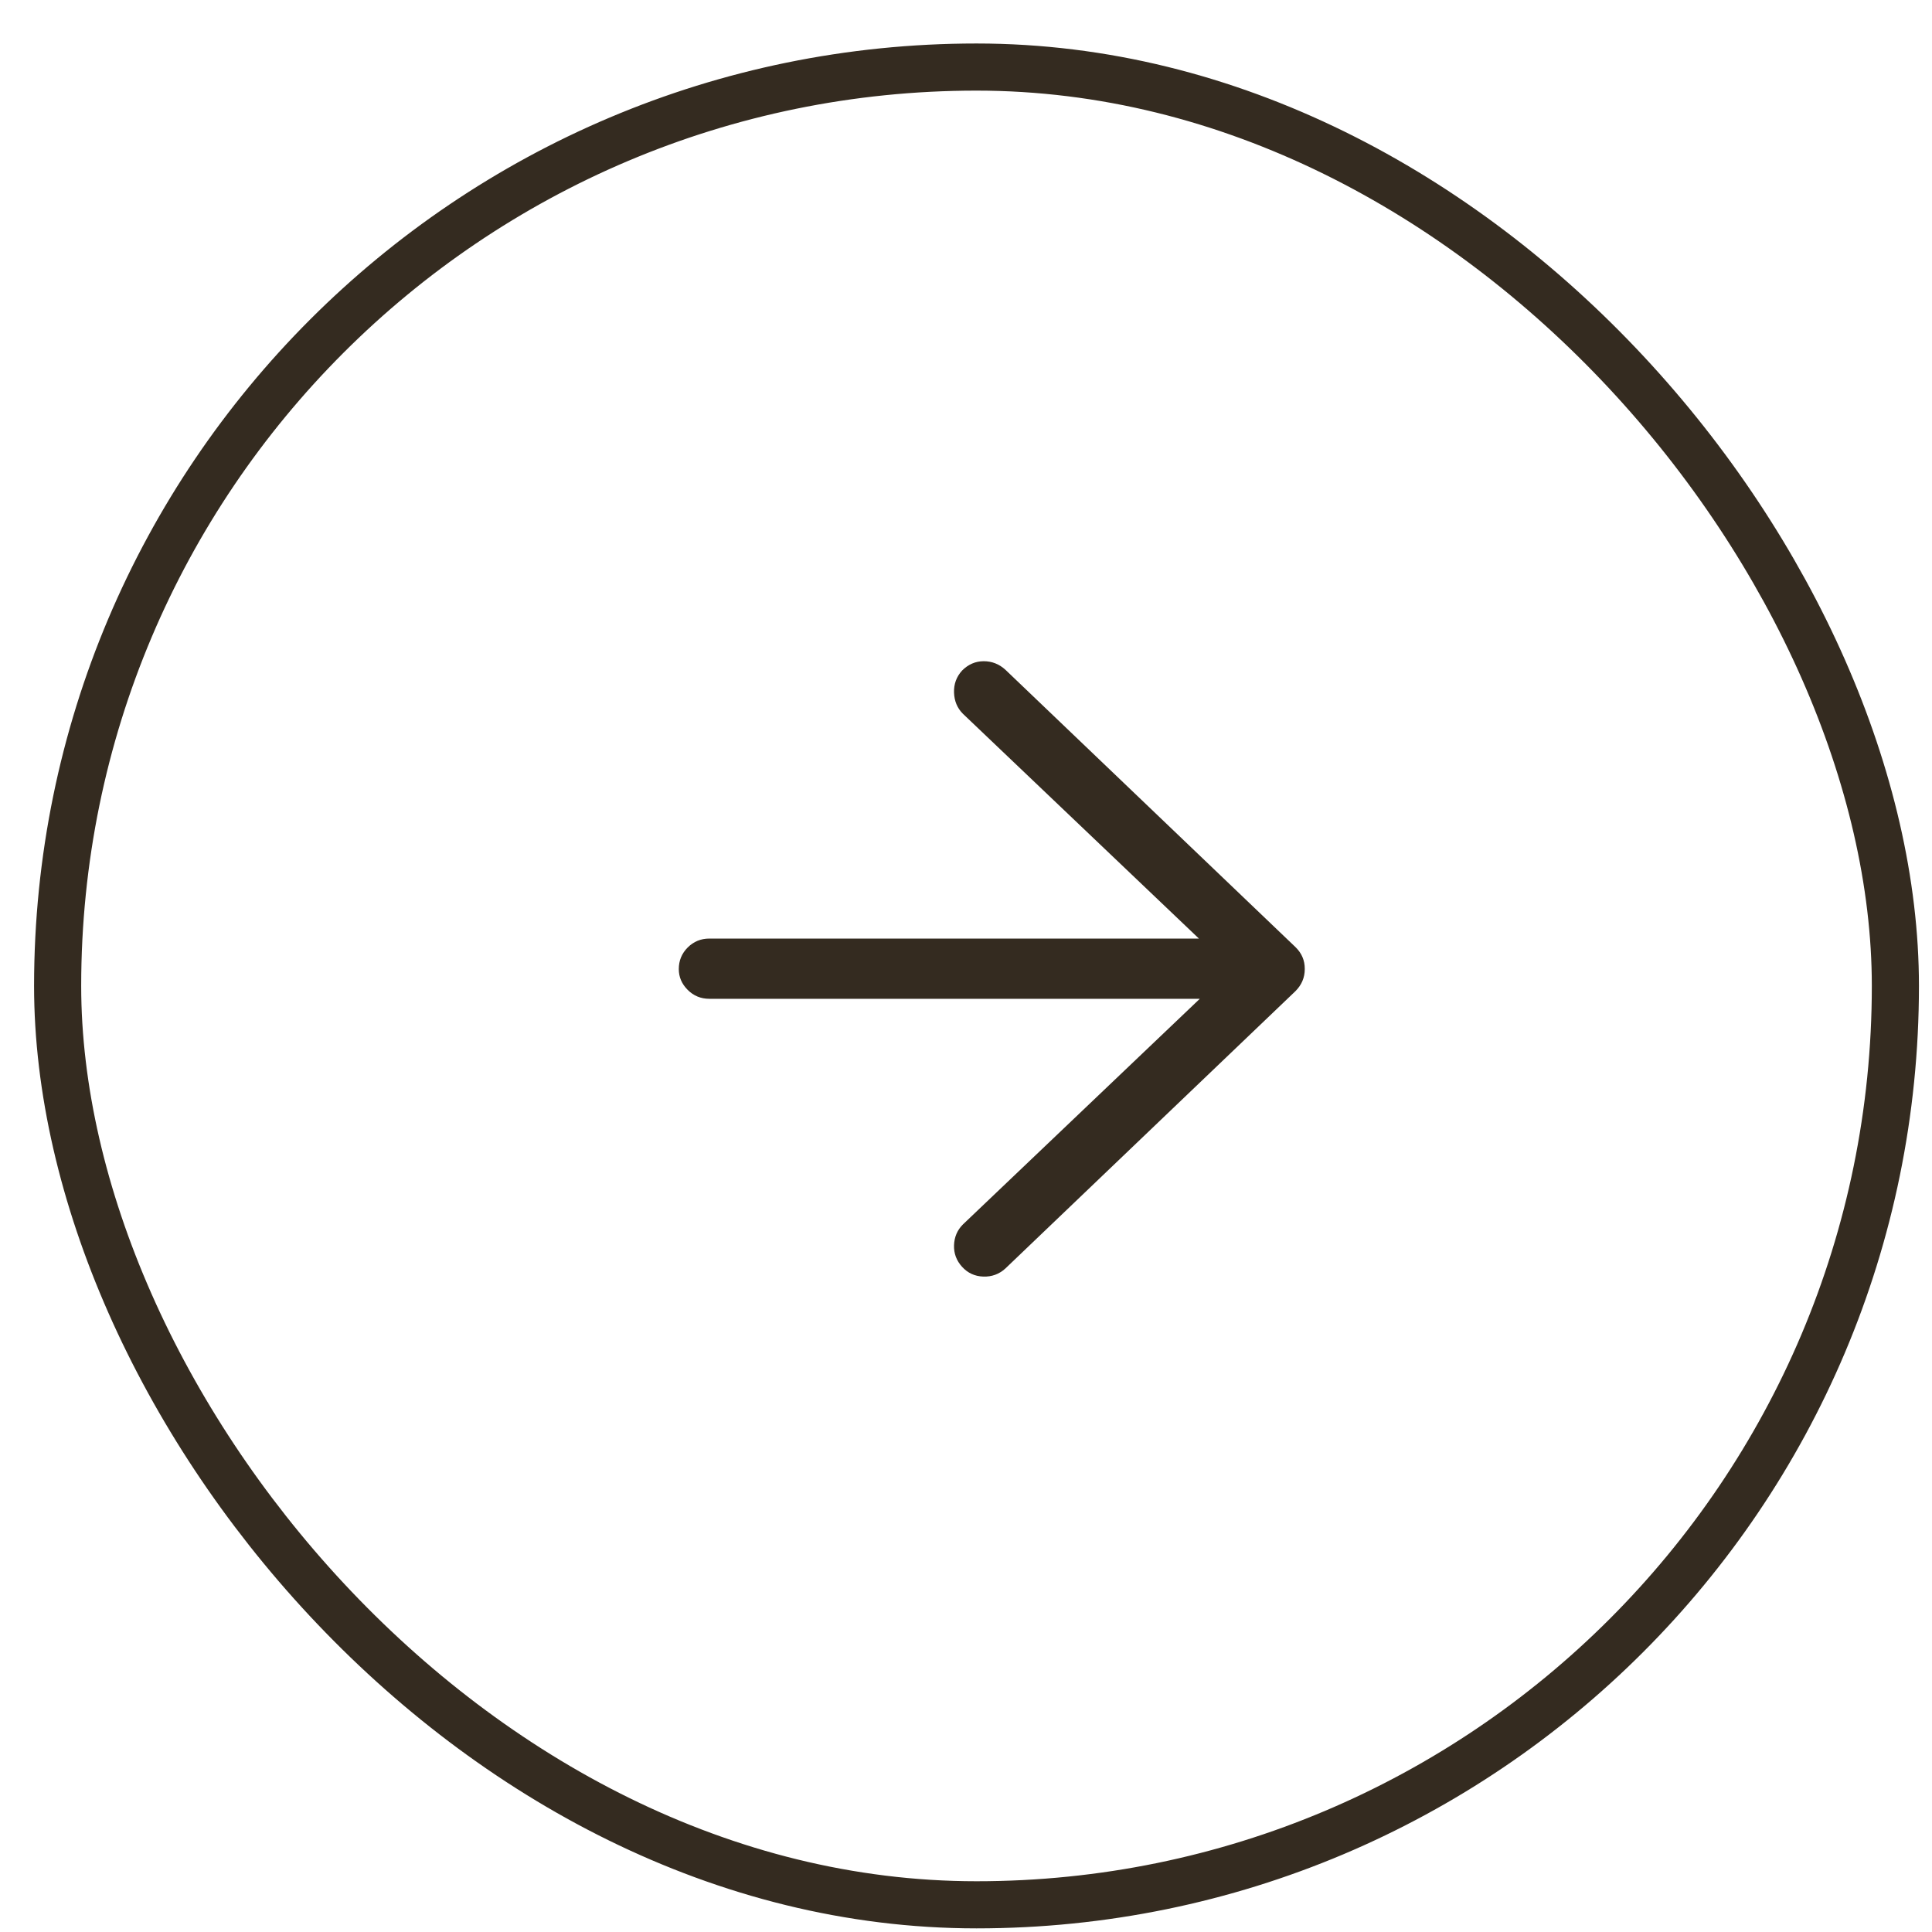 <?xml version="1.0" encoding="UTF-8"?> <svg xmlns="http://www.w3.org/2000/svg" width="41" height="41" viewBox="0 0 41 41" fill="none"><rect x="1.223" y="1.423" width="39" height="39" rx="19.5" stroke="#342B20"></rect><path d="M20.417 14.23C20.549 14.098 20.702 14.032 20.876 14.032C21.05 14.032 21.203 14.092 21.335 14.212L27.491 20.098C27.623 20.23 27.689 20.386 27.689 20.566C27.689 20.746 27.623 20.902 27.491 21.034L21.335 26.92C21.203 27.04 21.047 27.097 20.867 27.091C20.687 27.085 20.537 27.016 20.417 26.884C20.297 26.752 20.24 26.599 20.246 26.425C20.252 26.251 20.315 26.104 20.435 25.984L26.123 20.566L20.435 15.148C20.315 15.028 20.252 14.878 20.246 14.698C20.24 14.518 20.297 14.362 20.417 14.23ZM14.405 20.566C14.405 20.386 14.468 20.233 14.594 20.107C14.72 19.981 14.873 19.918 15.053 19.918H27.041C27.221 19.918 27.374 19.981 27.5 20.107C27.626 20.233 27.689 20.383 27.689 20.557C27.689 20.731 27.626 20.881 27.5 21.007C27.374 21.133 27.221 21.196 27.041 21.196H15.053C14.873 21.196 14.72 21.133 14.594 21.007C14.468 20.881 14.405 20.734 14.405 20.566Z" fill="#342B20"></path></svg> 